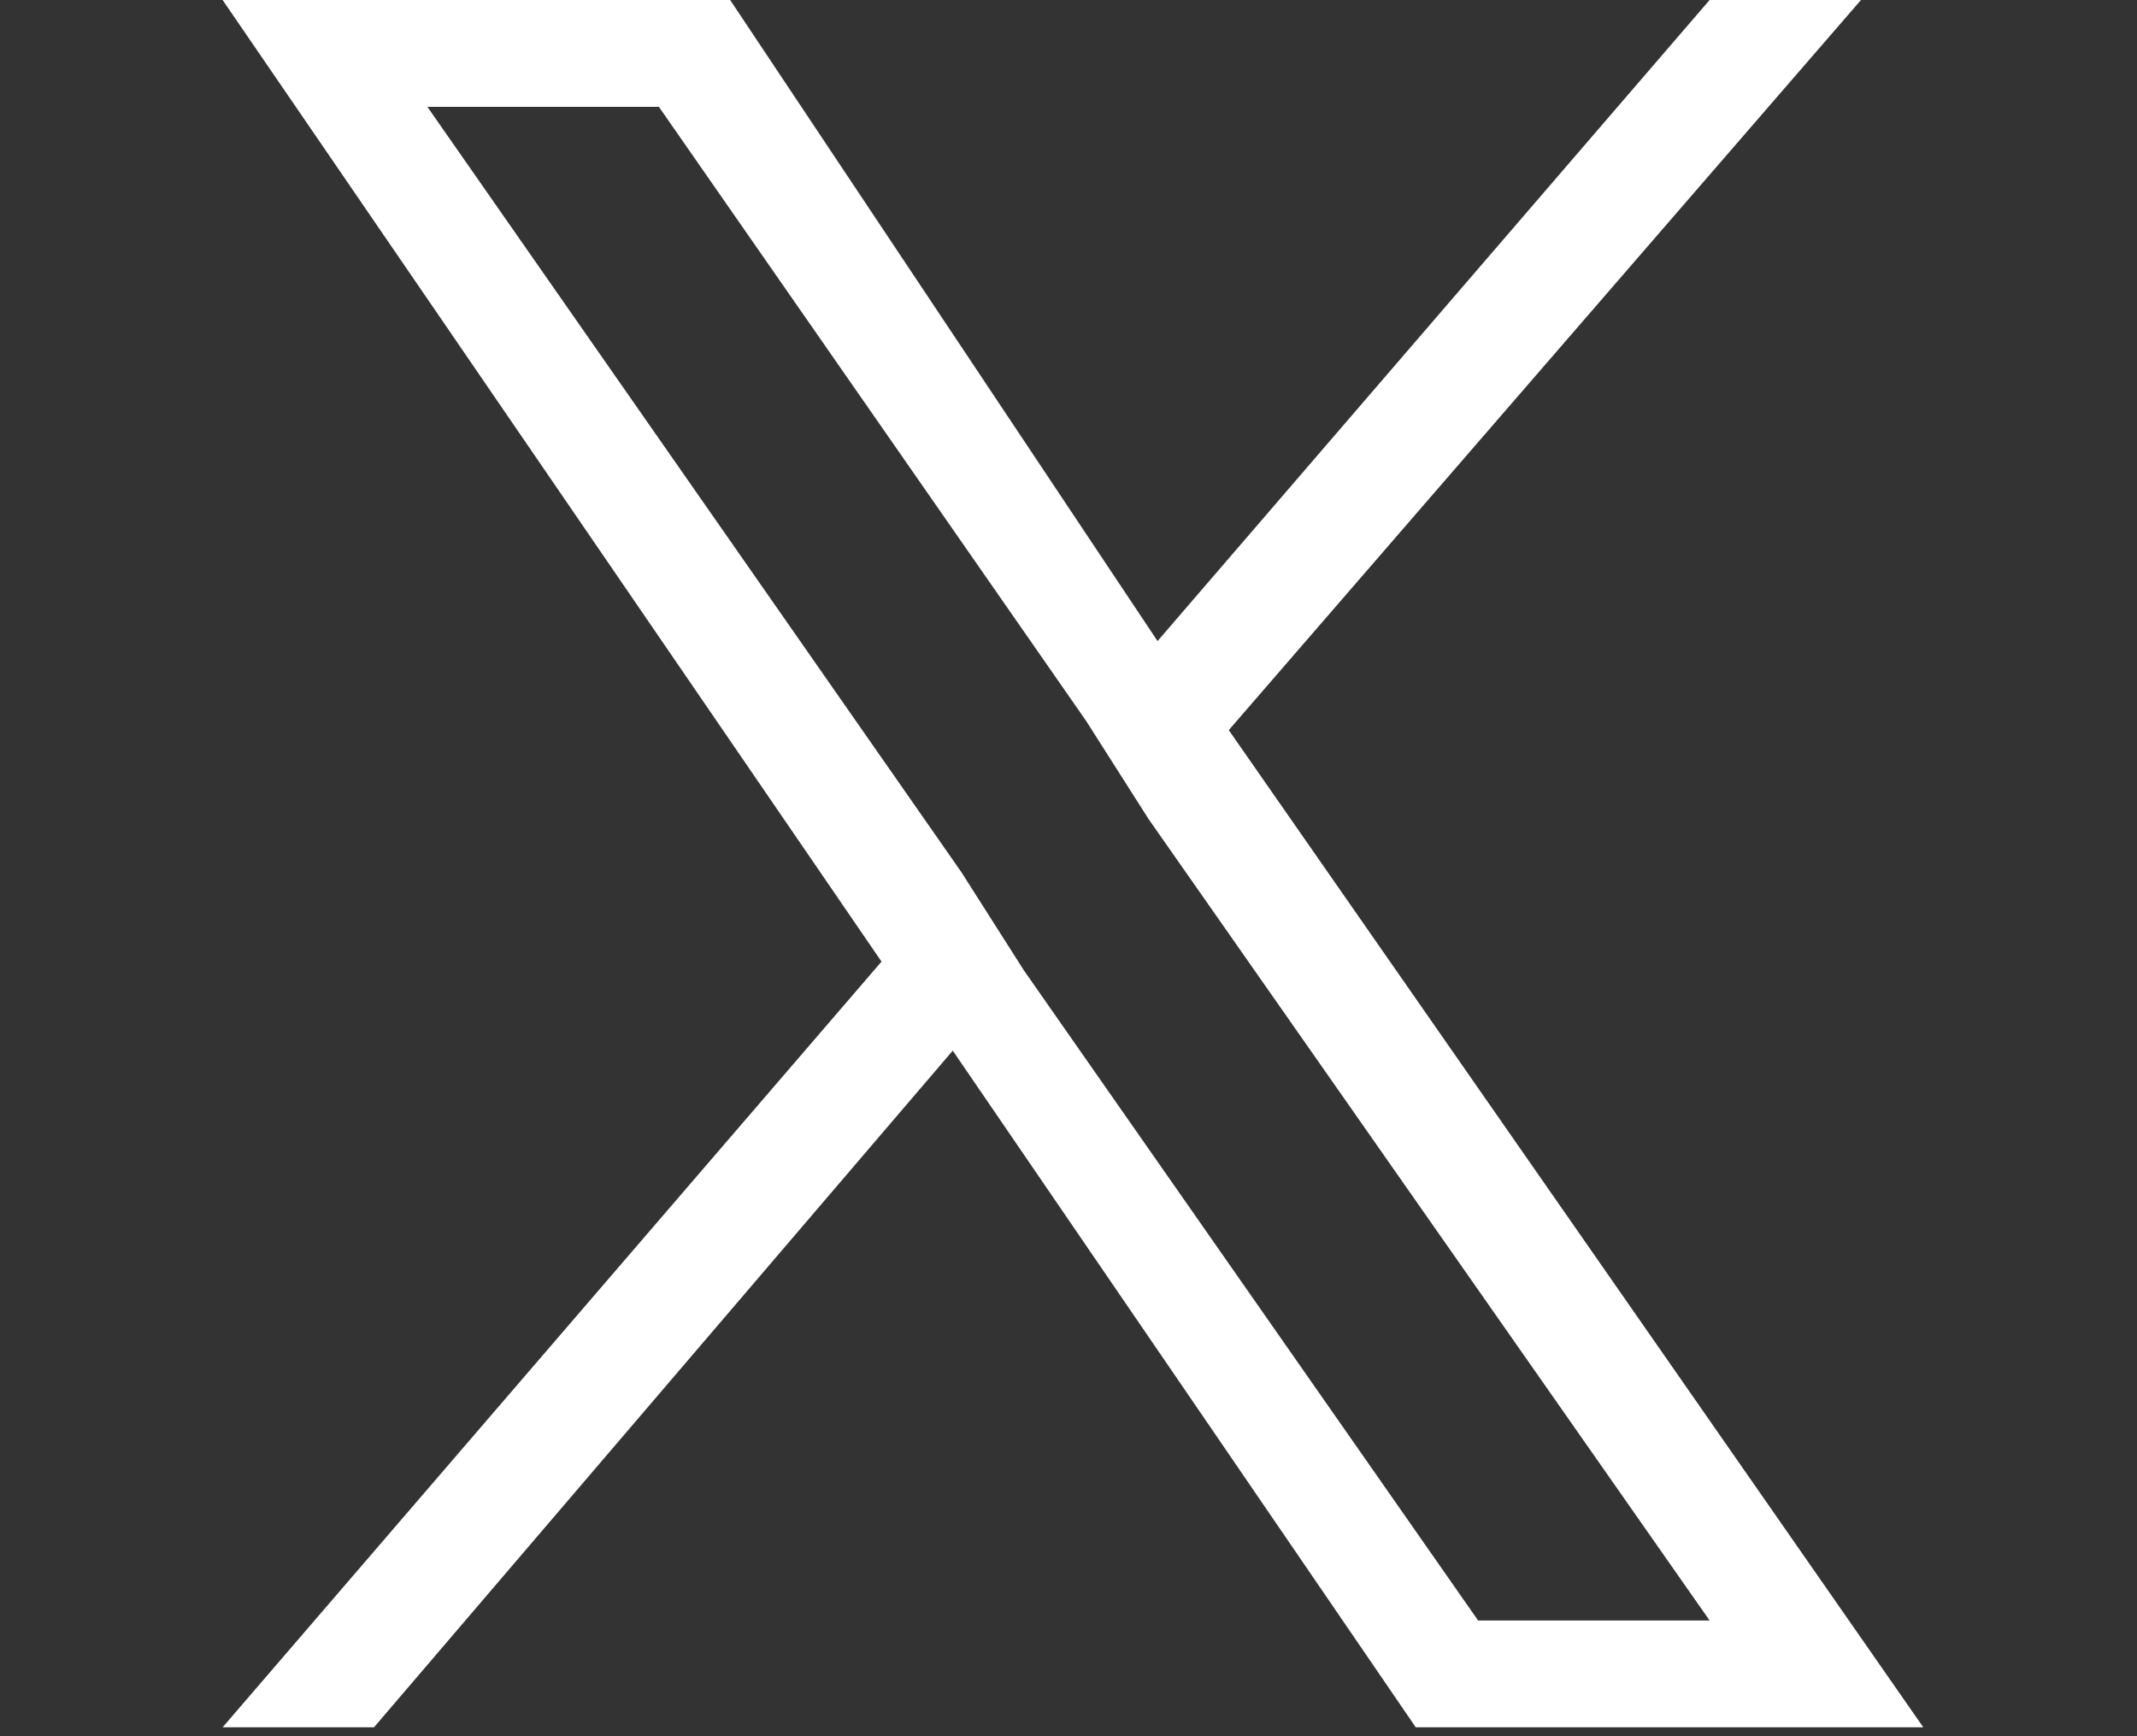 <?xml version="1.0" encoding="utf-8"?>
<!-- Generator: Adobe Illustrator 28.0.0, SVG Export Plug-In . SVG Version: 6.00 Build 0)  -->
<svg version="1.1" id="Layer_1" xmlns="http://www.w3.org/2000/svg" xmlns:xlink="http://www.w3.org/1999/xlink" x="0px" y="0px"
	 viewBox="0 0 24 19.5" style="enable-background:new 0 0 24 19.5;" xml:space="preserve">
<rect x="0" y="0" width="24" height="19.5" fill="#333333" stroke="none"/>
<style type="text/css">
	.st0{fill:#FFFFFF;}
</style>
<path class="st0" d="M13.8,8.2L20.9,0h-1.7l-6.2,7.2L8.2,0H2.5l7.4,10.8l-7.4,8.6h1.7l6.5-7.6l5.2,7.6h5.7L13.8,8.2L13.8,8.2z
	 M11.5,10.9l-0.7-1.1l-6-8.6h2.6l4.8,6.9l0.7,1.1l6.3,9h-2.6L11.5,10.9L11.5,10.9z"/>
</svg>
